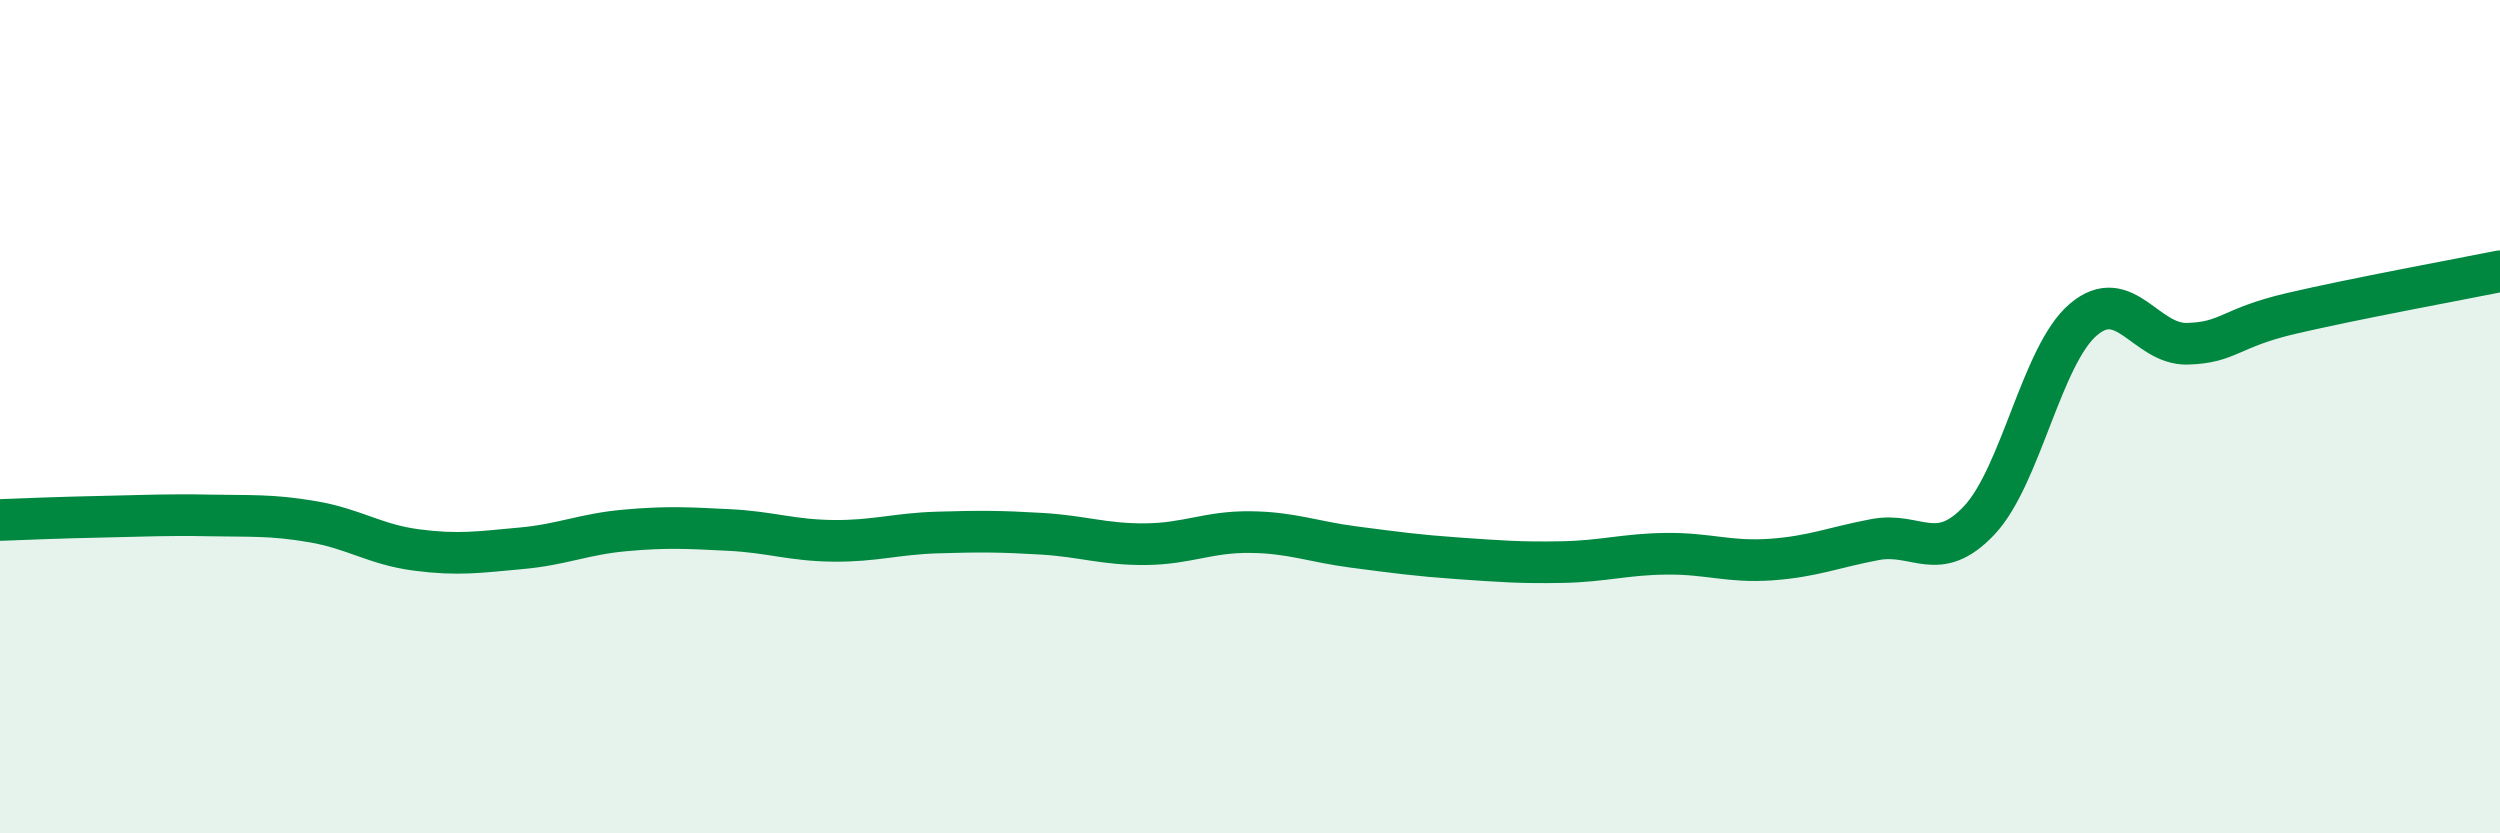 
    <svg width="60" height="20" viewBox="0 0 60 20" xmlns="http://www.w3.org/2000/svg">
      <path
        d="M 0,12.48 C 0.5,12.46 1.5,12.42 2.5,12.4 C 3.5,12.38 4,12.35 5,12.37 C 6,12.39 6.5,12.35 7.5,12.52 C 8.5,12.69 9,13.07 10,13.2 C 11,13.33 11.5,13.25 12.5,13.16 C 13.5,13.07 14,12.82 15,12.73 C 16,12.64 16.5,12.67 17.5,12.72 C 18.5,12.77 19,12.97 20,12.98 C 21,12.99 21.5,12.81 22.5,12.78 C 23.5,12.75 24,12.75 25,12.81 C 26,12.87 26.5,13.07 27.5,13.06 C 28.5,13.05 29,12.76 30,12.77 C 31,12.78 31.5,13 32.5,13.13 C 33.5,13.26 34,13.33 35,13.4 C 36,13.47 36.5,13.51 37.5,13.49 C 38.5,13.47 39,13.3 40,13.29 C 41,13.28 41.5,13.5 42.5,13.43 C 43.5,13.36 44,13.14 45,12.95 C 46,12.76 46.5,13.55 47.5,12.49 C 48.5,11.43 49,8.52 50,7.67 C 51,6.82 51.5,8.28 52.5,8.25 C 53.5,8.22 53.5,7.87 55,7.52 C 56.5,7.17 59,6.71 60,6.51L60 20L0 20Z"
        fill="#008740"
        opacity="0.1"
        stroke-linecap="round"
        stroke-linejoin="round"
      />
      <path
        d="M 0,12.48 C 0.5,12.46 1.5,12.42 2.5,12.4 C 3.5,12.38 4,12.35 5,12.37 C 6,12.39 6.5,12.35 7.5,12.52 C 8.5,12.69 9,13.07 10,13.2 C 11,13.33 11.5,13.25 12.5,13.16 C 13.5,13.07 14,12.82 15,12.73 C 16,12.64 16.5,12.67 17.5,12.72 C 18.5,12.77 19,12.97 20,12.98 C 21,12.99 21.5,12.81 22.5,12.78 C 23.5,12.75 24,12.75 25,12.81 C 26,12.87 26.5,13.07 27.5,13.06 C 28.5,13.05 29,12.76 30,12.77 C 31,12.78 31.5,13 32.5,13.13 C 33.5,13.26 34,13.33 35,13.4 C 36,13.47 36.5,13.51 37.5,13.49 C 38.5,13.47 39,13.3 40,13.29 C 41,13.28 41.5,13.5 42.5,13.43 C 43.5,13.36 44,13.14 45,12.95 C 46,12.76 46.5,13.55 47.5,12.49 C 48.5,11.43 49,8.52 50,7.67 C 51,6.82 51.5,8.28 52.5,8.25 C 53.5,8.22 53.5,7.87 55,7.52 C 56.5,7.17 59,6.71 60,6.51"
        stroke="#008740"
        stroke-width="1"
        fill="none"
        stroke-linecap="round"
        stroke-linejoin="round"
      />
    </svg>
  